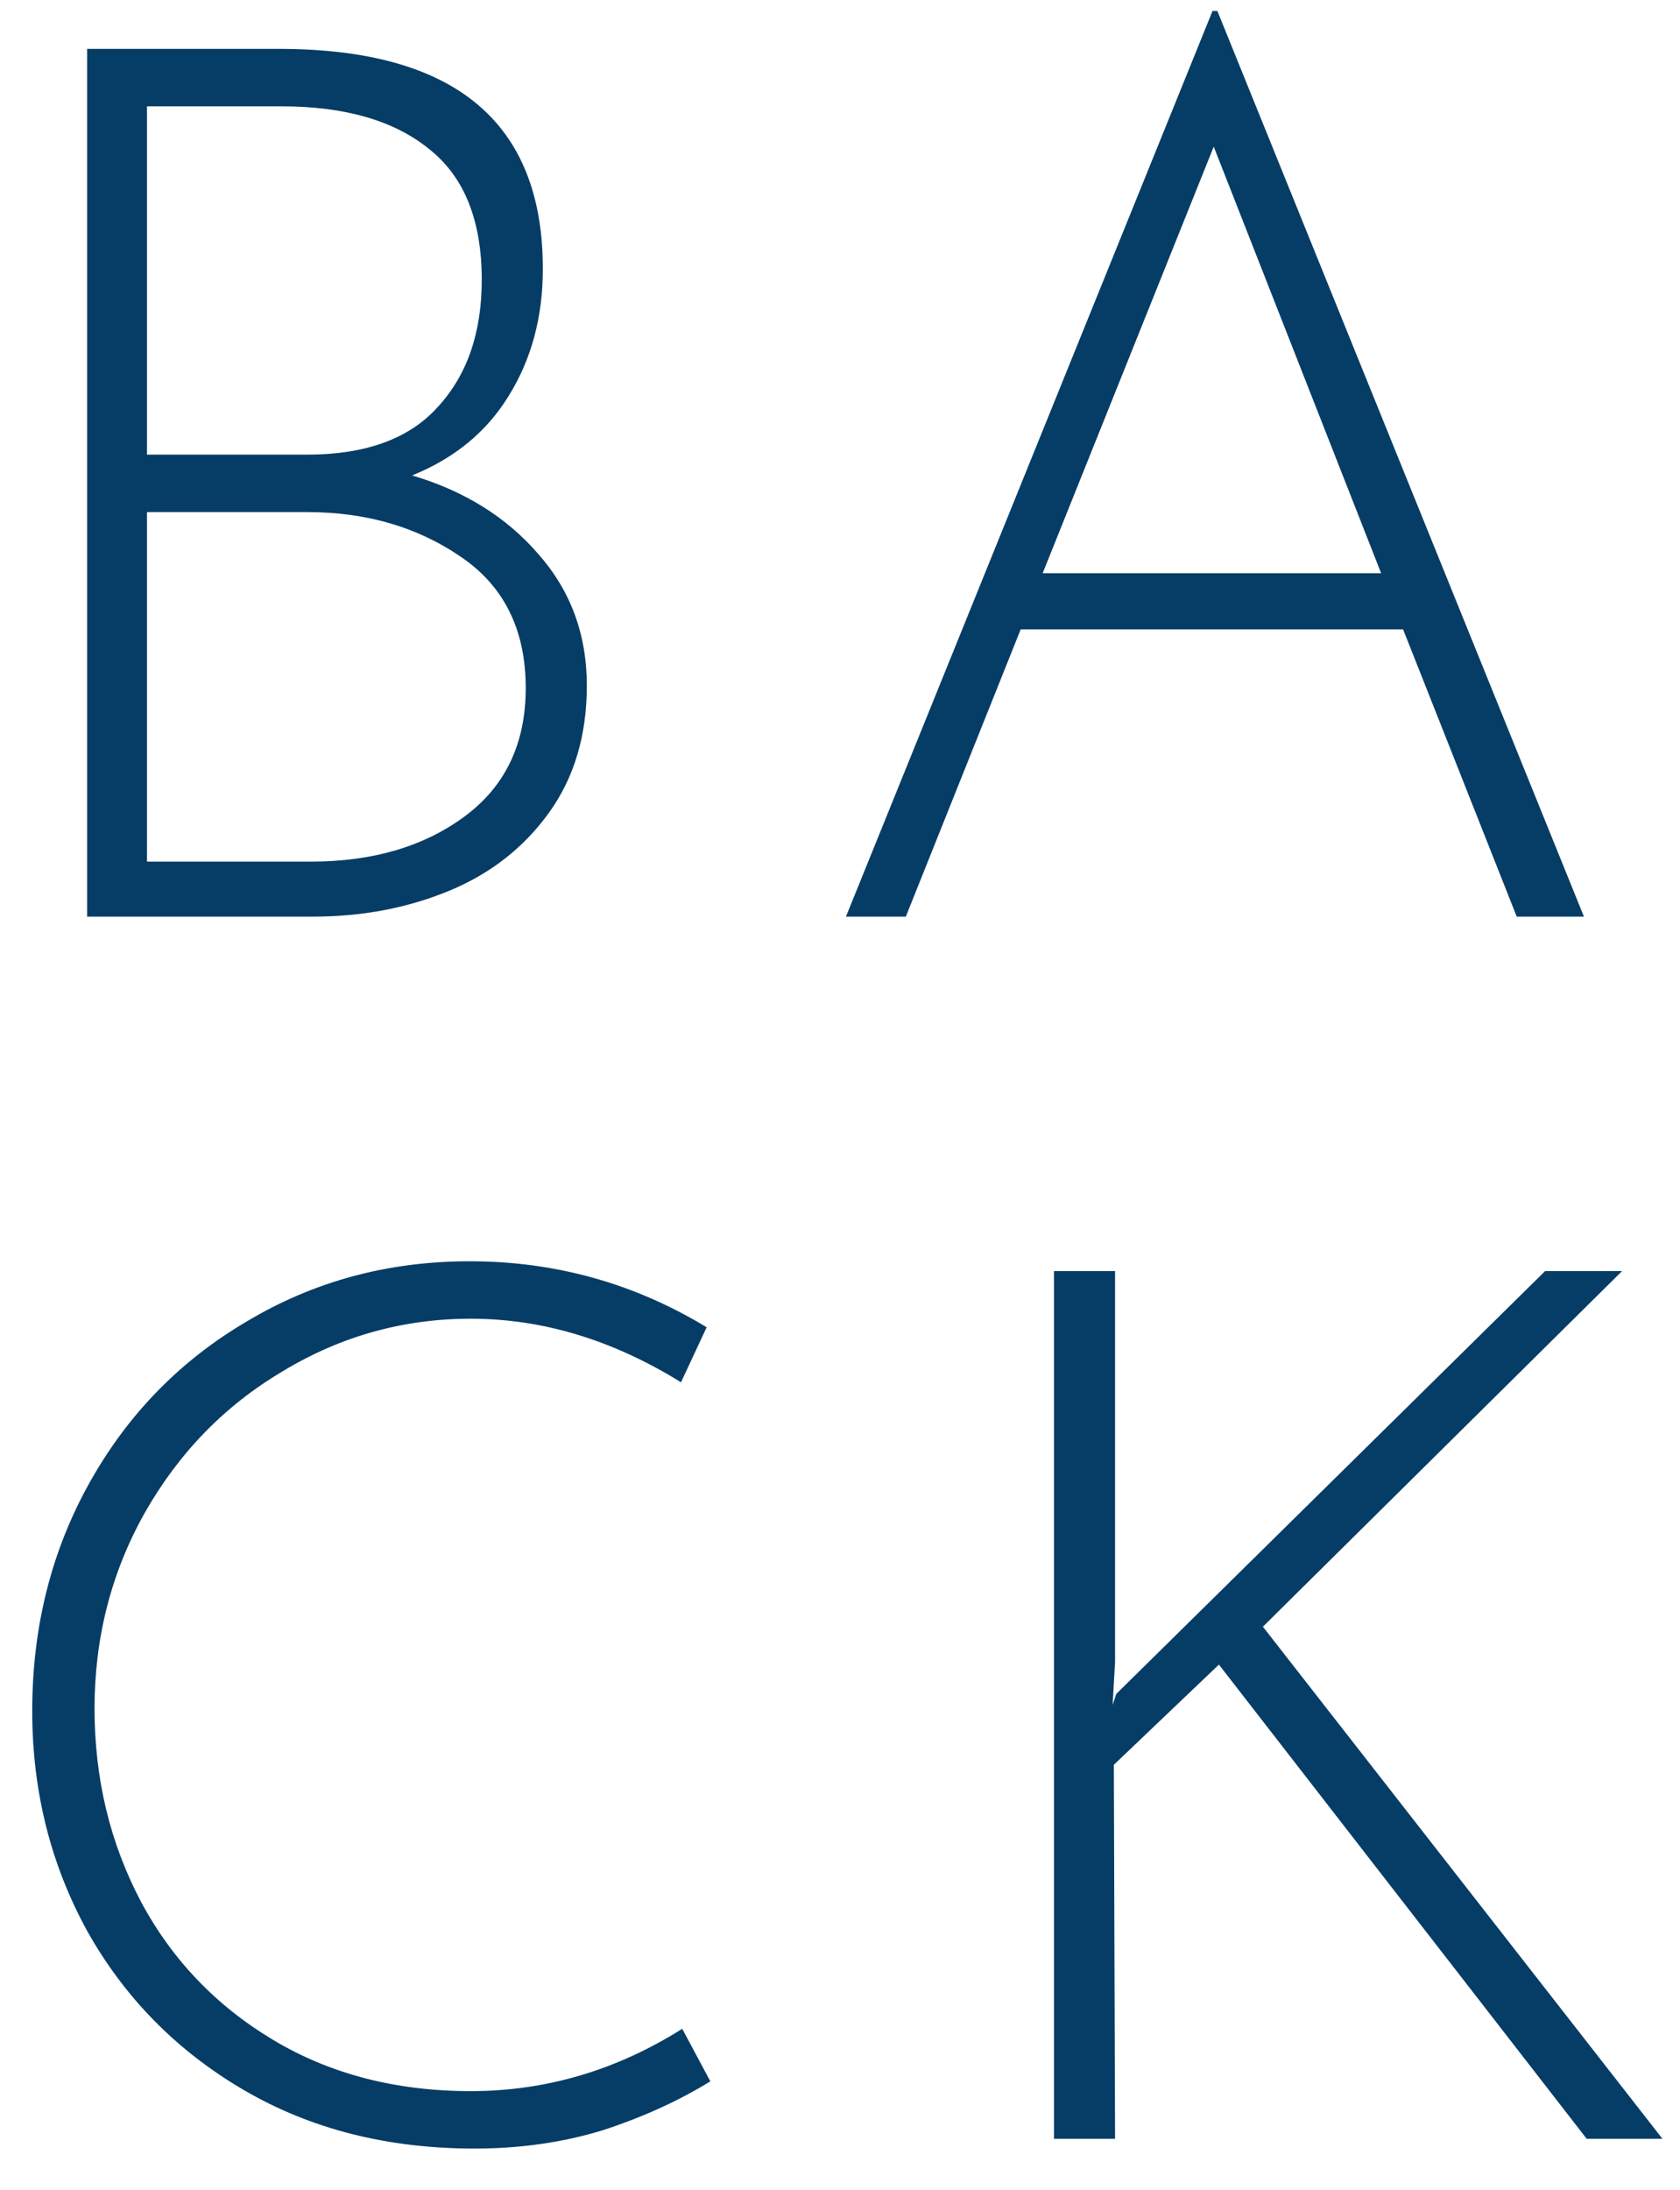 <svg width="33" height="43" viewBox="0 0 33 43" fill="none" xmlns="http://www.w3.org/2000/svg">
<path d="M21.855 33.48L21.927 33.264L30.351 24.96H31.863L24.807 31.944L32.655 42H31.167L23.943 32.688L21.879 34.656L21.903 42H20.703V24.96H21.903V32.64L21.855 33.48Z" fill="#063D66"/>
<path d="M13.953 40.872C13.329 41.256 12.625 41.576 11.841 41.832C11.057 42.072 10.217 42.192 9.321 42.192C7.609 42.192 6.097 41.808 4.785 41.04C3.473 40.272 2.449 39.232 1.713 37.92C0.993 36.608 0.633 35.168 0.633 33.6C0.633 31.952 1.009 30.456 1.761 29.112C2.513 27.768 3.545 26.712 4.857 25.944C6.169 25.16 7.625 24.768 9.225 24.768C10.905 24.768 12.457 25.2 13.881 26.064L13.377 27.144C12.033 26.312 10.657 25.896 9.249 25.896C7.921 25.896 6.689 26.24 5.553 26.928C4.417 27.6 3.513 28.528 2.841 29.712C2.185 30.88 1.857 32.16 1.857 33.552C1.857 34.928 2.161 36.192 2.769 37.344C3.377 38.48 4.241 39.384 5.361 40.056C6.481 40.728 7.777 41.064 9.249 41.064C10.721 41.064 12.105 40.656 13.401 39.84L13.953 40.872Z" fill="#063D66"/>
<path d="M27.561 12.36H20.049L17.793 18H16.617L23.817 0.216H23.913L31.113 18H29.793L27.561 12.36ZM27.129 11.256L23.841 2.88L20.481 11.256H27.129Z" fill="#063D66"/>
<path d="M8.095 9.336C9.119 9.64 9.943 10.152 10.567 10.872C11.207 11.592 11.527 12.456 11.527 13.464C11.527 14.44 11.279 15.272 10.783 15.96C10.287 16.648 9.631 17.16 8.815 17.496C7.999 17.832 7.111 18 6.151 18H1.711V0.96H5.479C8.935 0.96 10.663 2.4 10.663 5.28C10.663 6.224 10.439 7.056 9.991 7.776C9.559 8.48 8.927 9 8.095 9.336ZM2.887 8.928H6.031C7.183 8.928 8.039 8.616 8.599 7.992C9.175 7.368 9.463 6.536 9.463 5.496C9.463 4.328 9.119 3.472 8.431 2.928C7.743 2.368 6.775 2.088 5.527 2.088H2.887V8.928ZM6.103 16.92C7.319 16.92 8.327 16.624 9.127 16.032C9.927 15.44 10.327 14.6 10.327 13.512C10.327 12.36 9.895 11.496 9.031 10.92C8.183 10.344 7.183 10.056 6.031 10.056H2.887V16.92H6.103Z" fill="#063D66"/>
</svg>
